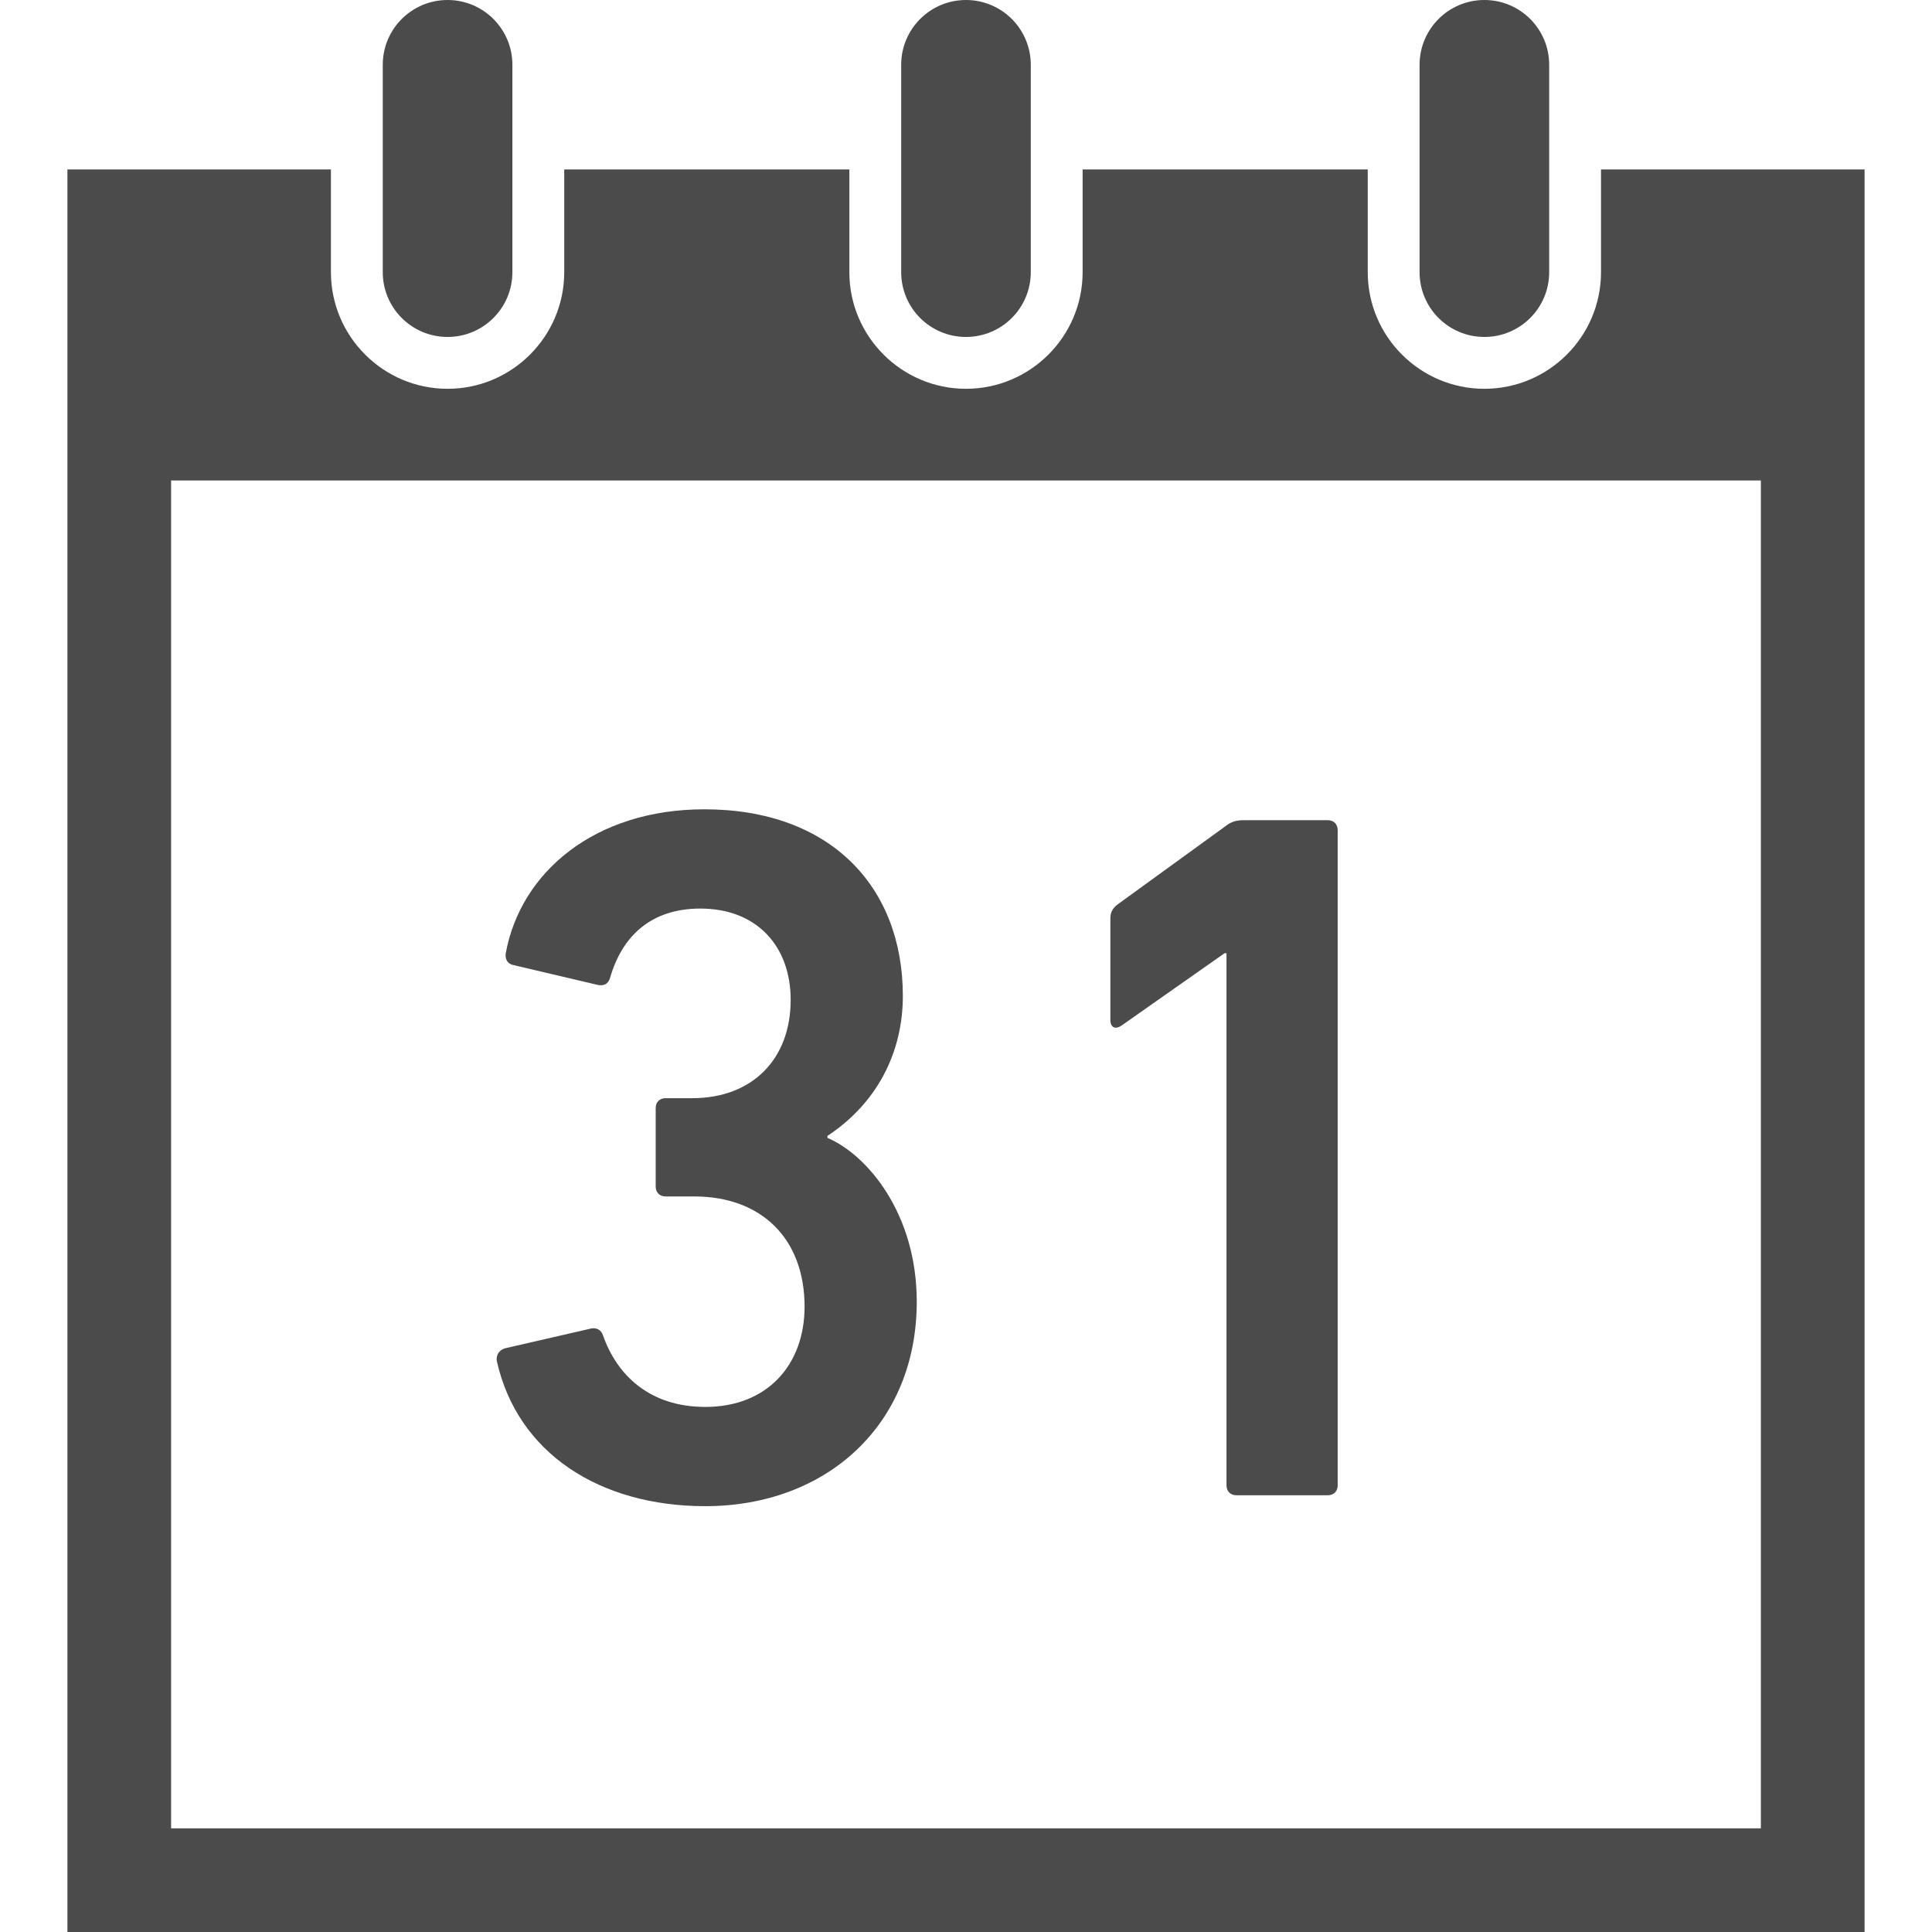 <!--?xml version="1.0" encoding="utf-8"?-->
<!-- Generator: Adobe Illustrator 18.1.1, SVG Export Plug-In . SVG Version: 6.00 Build 0)  -->

<svg version="1.1" id="_x32_" xmlns="http://www.w3.org/2000/svg" xmlns:xlink="http://www.w3.org/1999/xlink" x="0px" y="0px" viewBox="0 0 512 512" style="width: 32px; height: 32px; opacity: 1;" xml:space="preserve">
<style type="text/css">
	.st0{fill:#4B4B4B;}
</style>
<g>
	<path class="st0" d="M118.612,89.297c9.482,0,17.176-7.686,17.176-17.168v-54.96C135.789,7.686,128.094,0,118.612,0
		c-9.483,0-17.176,7.686-17.176,17.169v54.96C101.436,81.611,109.129,89.297,118.612,89.297z" style="fill: rgb(75, 75, 75);"></path>
	<path class="st0" d="M255.992,89.297c9.482,0,17.176-7.686,17.176-17.168v-54.96C273.169,7.686,265.475,0,255.992,0
		c-9.483,0-17.169,7.686-17.169,17.169v54.96C238.823,81.611,246.509,89.297,255.992,89.297z" style="fill: rgb(75, 75, 75);"></path>
	<path class="st0" d="M424.287,44.899v27.229c0,17.038-13.862,30.907-30.914,30.907c-17.038,0-30.907-13.87-30.907-30.907V44.899
		h-75.559v27.229c0,17.038-13.869,30.907-30.914,30.907c-17.038,0-30.906-13.87-30.906-30.907V44.899h-75.559v27.229
		c0,17.038-13.87,30.907-30.914,30.907c-17.038,0-30.914-13.87-30.914-30.907V44.899H17.867V512h476.266V44.899H424.287z
		 M466.65,484.524H45.342V127.327H466.65V484.524z" style="fill: rgb(75, 75, 75);"></path>
	<path class="st0" d="M393.373,89.297c9.49,0,17.176-7.686,17.176-17.168v-54.96C410.549,7.686,402.863,0,393.373,0
		c-9.482,0-17.168,7.686-17.168,17.169v54.96C376.204,81.611,383.89,89.297,393.373,89.297z" style="fill: rgb(75, 75, 75);"></path>
	<path class="st0" d="M186.917,399.15c32.102,0,56.032-21.571,56.032-54.188c0-23.421-13.152-38.94-23.668-43.411v-0.525
		c13.152-8.681,19.983-22.103,19.983-37.097c0-28.941-19.196-49.455-52.608-49.455c-28.941,0-48.677,16.575-52.624,38.146
		c-0.262,1.572,0.524,2.891,2.112,3.153l22.357,5.265c1.588,0.262,2.636-0.262,3.161-1.842
		c3.161-11.047,10.793-18.418,23.945-18.418c14.986,0,23.929,9.999,23.929,24.207c0,15.781-10.253,26.042-26.042,26.042h-7.108
		c-1.572,0-2.621,1.049-2.621,2.63v20.784c0,1.58,1.048,2.629,2.621,2.629h7.632c17.623,0,29.203,11.055,29.203,29.203
		c0,15.264-9.729,26.574-26.304,26.574c-14.74,0-23.421-8.419-27.106-18.942c-0.524-1.58-1.835-2.104-3.145-1.842l-22.897,5.266
		c-1.572,0.524-2.359,1.834-2.097,3.415C137.191,385.212,159.024,399.15,186.917,399.15z" style="fill: rgb(75, 75, 75);"></path>
	<path class="st0" d="M297.16,271.823l27.352-19.204h0.524V393.63c0,1.58,1.064,2.629,2.636,2.629h24.208
		c1.572,0,2.621-1.048,2.621-2.629V219.994c0-1.573-1.048-2.629-2.621-2.629h-22.373c-2.097,0-3.407,0.524-4.734,1.58
		l-28.664,20.784c-1.325,1.048-1.85,2.105-1.85,3.677v26.836C294.261,272.347,295.572,272.872,297.16,271.823z" style="fill: rgb(75, 75, 75);"></path>
</g>
</svg>

